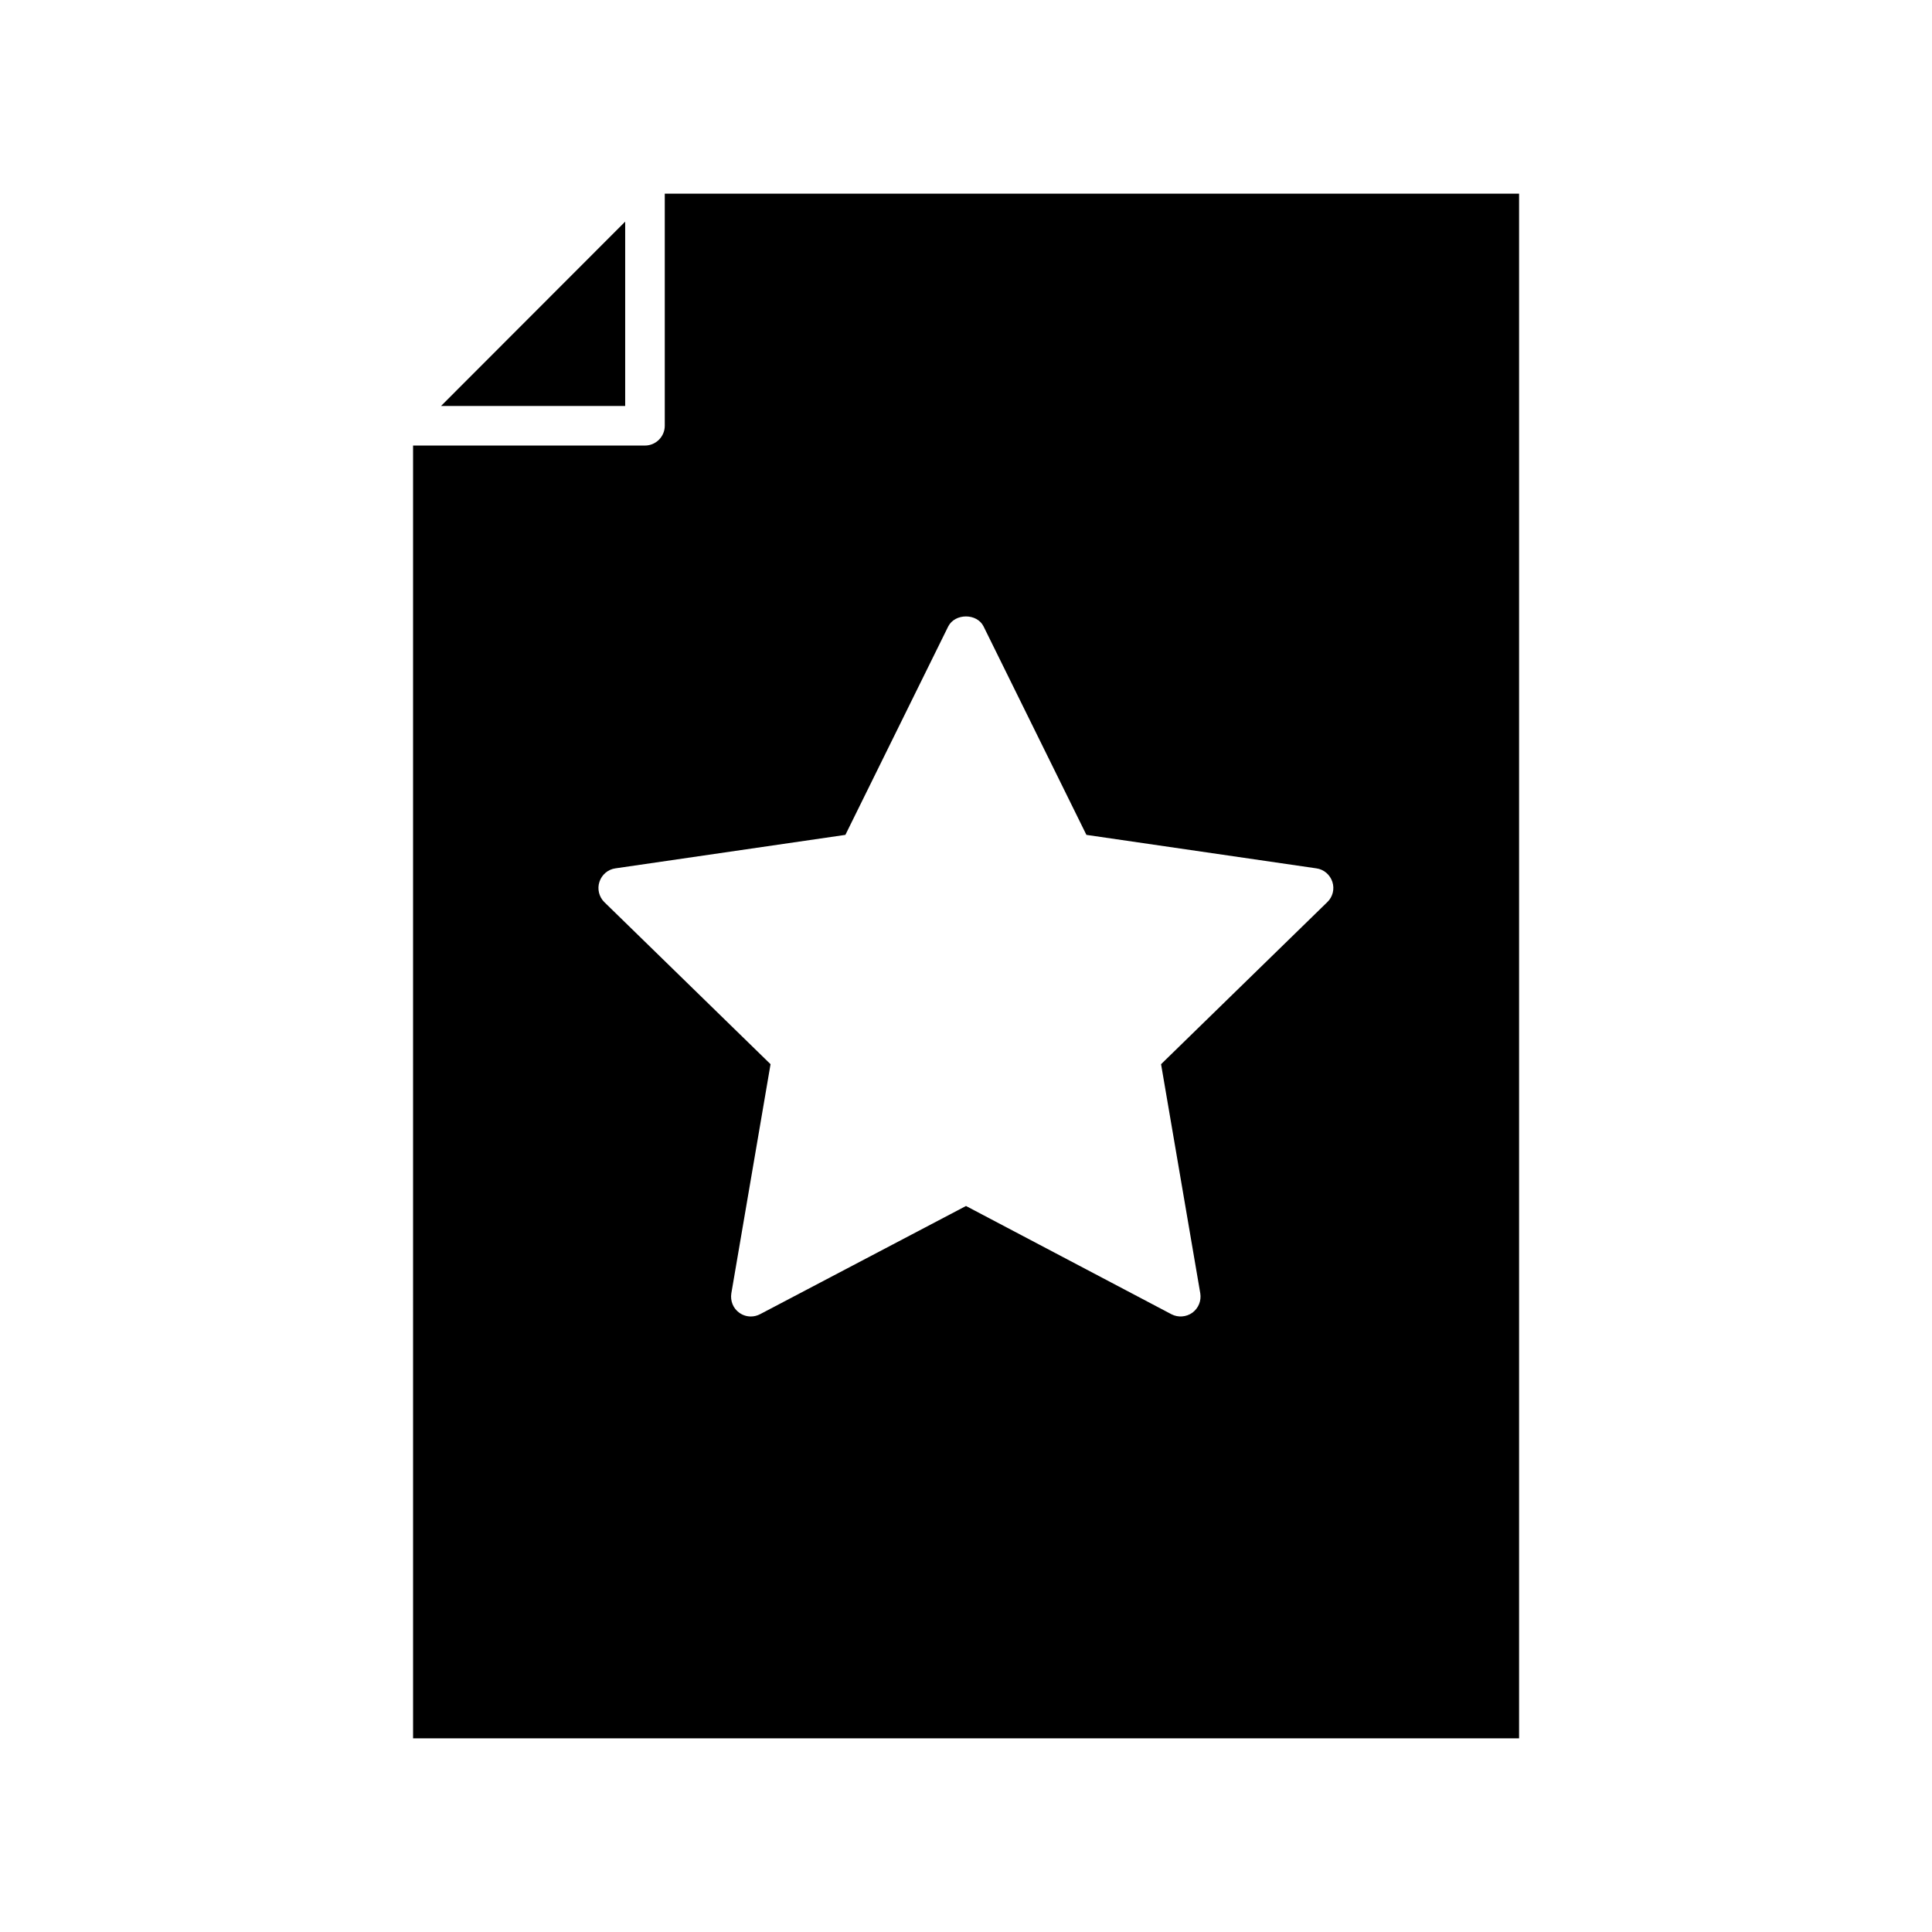 <?xml version="1.0" encoding="UTF-8"?>
<!-- Uploaded to: SVG Repo, www.svgrepo.com, Generator: SVG Repo Mixer Tools -->
<svg fill="#000000" width="800px" height="800px" version="1.1" viewBox="144 144 512 512" xmlns="http://www.w3.org/2000/svg">
 <g>
  <path d="m309.68 251.59v-48.859l-48.805 48.859z"/>
  <path d="m253.47 604.67h293.1v-409.35h-226.4v61.508c0 2.887-2.363 5.246-5.246 5.246l-61.457 0.004zm49.387-226.98c0.629-1.891 2.258-3.305 4.25-3.57l60.93-8.871 27.238-55.211c1.785-3.57 7.66-3.57 9.395 0l27.238 55.211 60.93 8.871c1.996 0.262 3.621 1.68 4.25 3.57 0.629 1.891 0.105 3.988-1.312 5.352l-44.082 42.98 10.391 60.719c0.316 1.996-0.473 3.938-2.098 5.144-1.625 1.156-3.777 1.312-5.512 0.418l-54.477-28.703-54.527 28.652c-0.789 0.418-1.625 0.629-2.465 0.629-1.102 0-2.152-0.316-3.098-0.996-1.625-1.156-2.414-3.148-2.098-5.144l10.391-60.719-44.082-42.98c-1.367-1.363-1.895-3.465-1.262-5.352z"/>
 </g>
</svg>